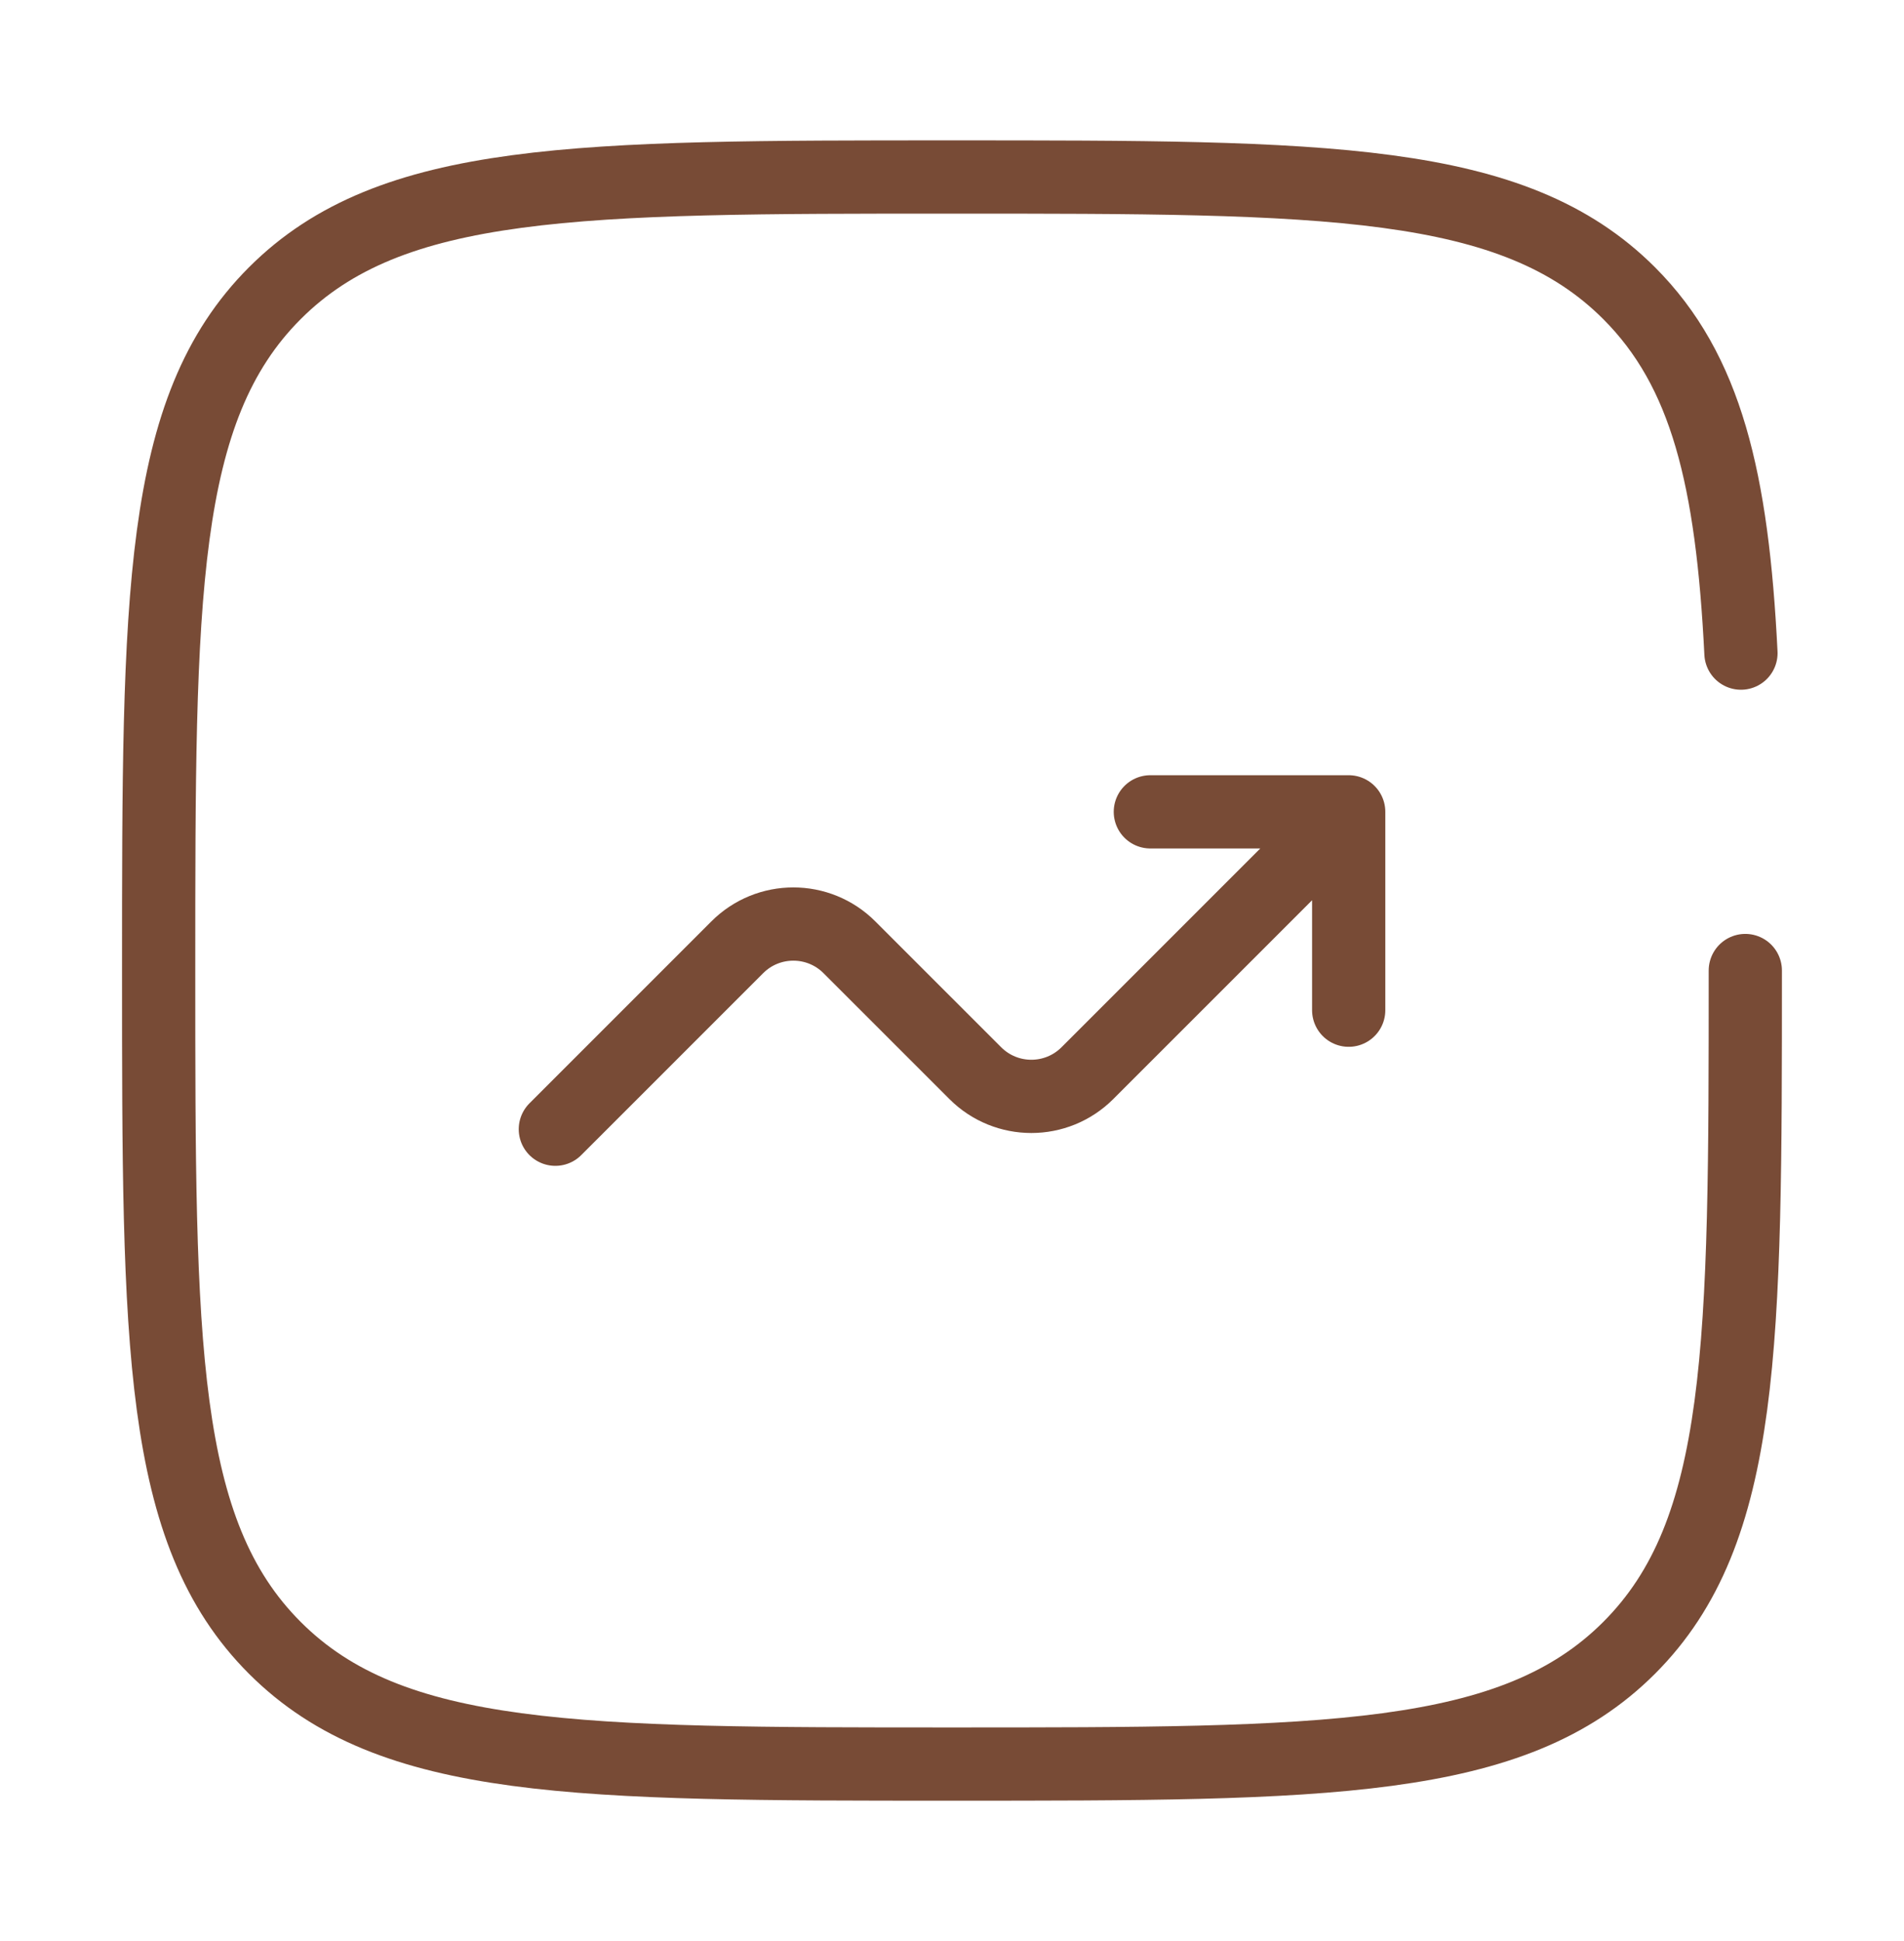 <svg xmlns="http://www.w3.org/2000/svg" fill="none" viewBox="0 0 52 53" height="53" width="52">
<path stroke-linejoin="round" stroke-linecap="round" stroke-width="2" stroke="#784B36" d="M15.167 30.833L20.135 25.866C20.981 25.019 22.353 25.019 23.199 25.866L26.635 29.301C27.481 30.148 28.853 30.148 29.699 29.301L36.834 22.167M36.834 22.167V27.583M36.834 22.167H31.417"></path>
<path stroke-linecap="round" stroke-width="2" stroke="#784B36" d="M47.666 26.5C47.666 36.714 47.666 41.821 44.493 44.994C41.32 48.167 36.213 48.167 26 48.167C15.786 48.167 10.679 48.167 7.506 44.994C4.333 41.821 4.333 36.714 4.333 26.5C4.333 16.286 4.333 11.179 7.506 8.006C10.679 4.833 15.786 4.833 26 4.833C36.213 4.833 41.32 4.833 44.493 8.006C46.603 10.116 47.31 13.081 47.547 17.833"></path>
</svg>
